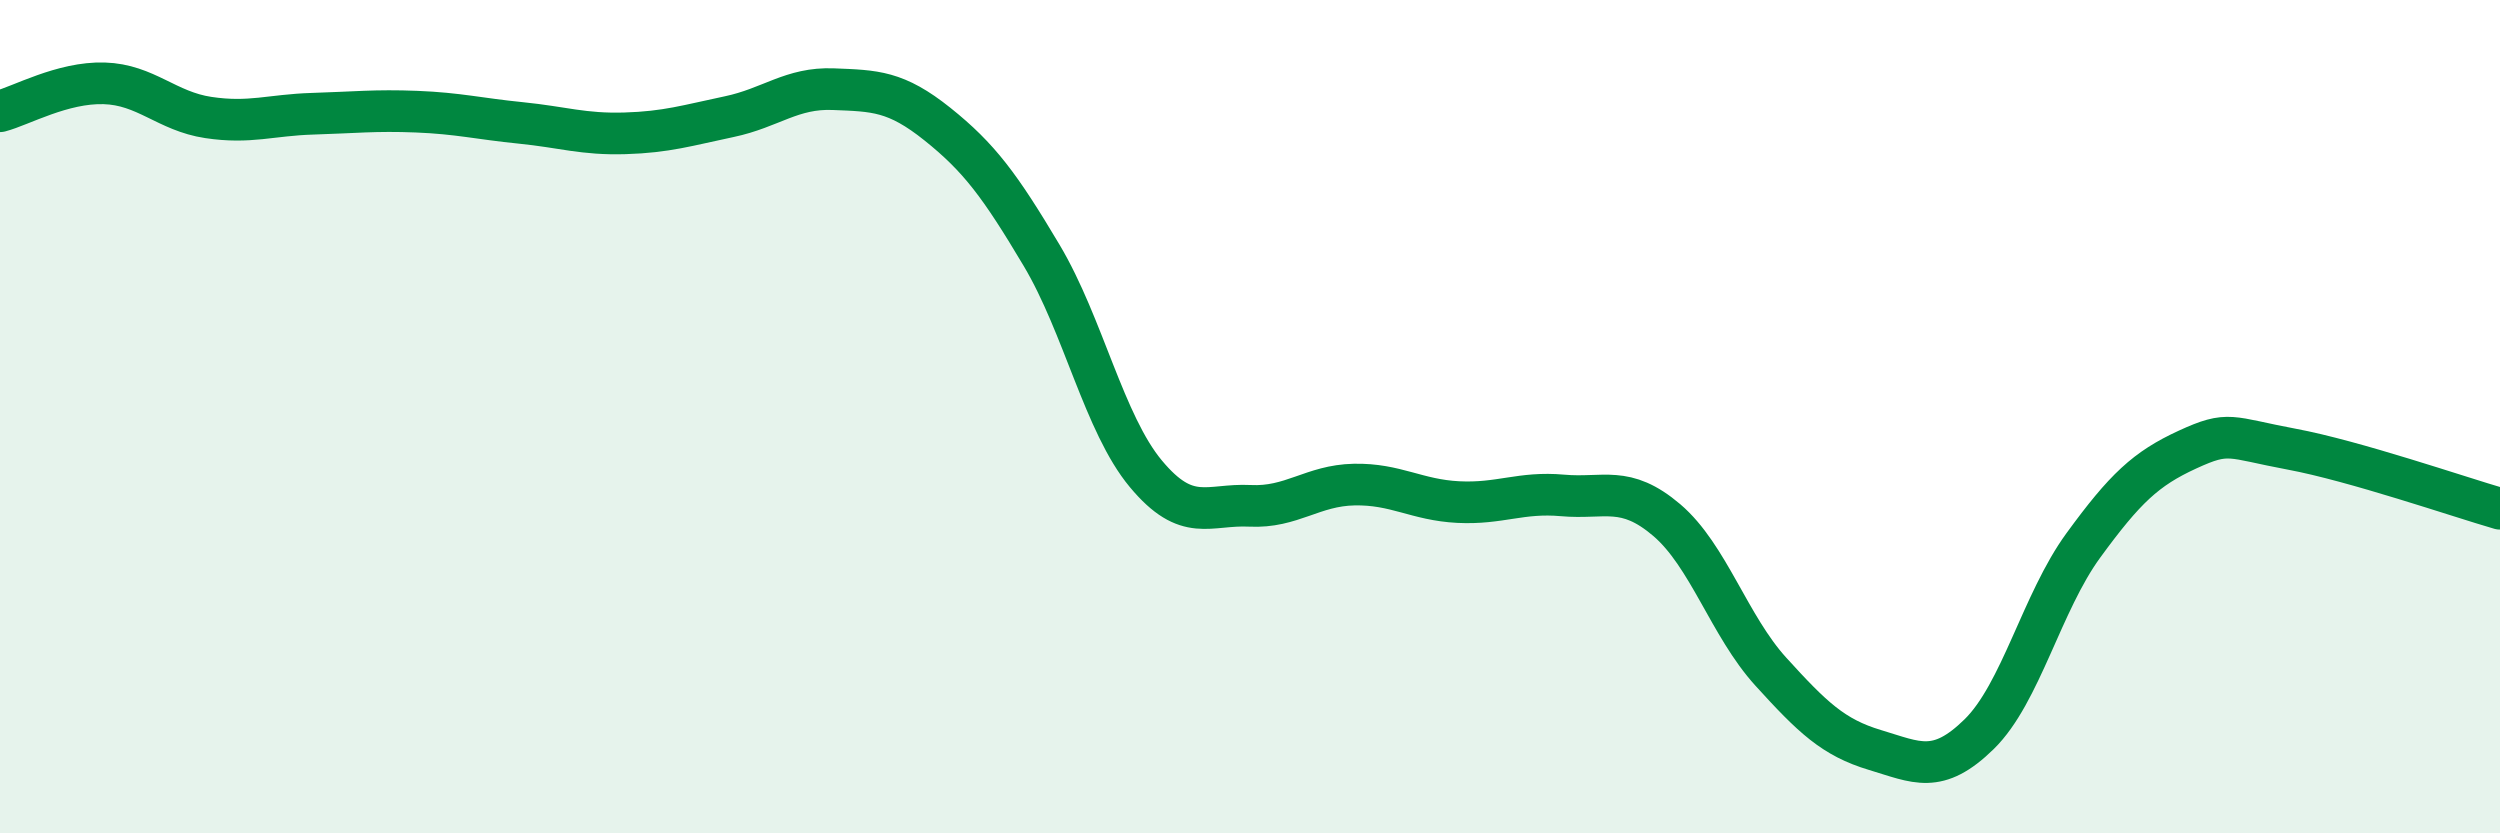 
    <svg width="60" height="20" viewBox="0 0 60 20" xmlns="http://www.w3.org/2000/svg">
      <path
        d="M 0,2.67 C 0.5,2.54 1.5,1.97 2.5,2 C 3.5,2.03 4,2.67 5,2.82 C 6,2.97 6.5,2.76 7.5,2.73 C 8.5,2.7 9,2.64 10,2.68 C 11,2.72 11.5,2.85 12.5,2.95 C 13.5,3.05 14,3.23 15,3.2 C 16,3.17 16.5,3.01 17.5,2.8 C 18.5,2.59 19,2.1 20,2.14 C 21,2.18 21.5,2.18 22.5,2.98 C 23.5,3.78 24,4.45 25,6.13 C 26,7.81 26.5,10.17 27.5,11.37 C 28.5,12.57 29,12.09 30,12.14 C 31,12.19 31.5,11.65 32.5,11.63 C 33.5,11.61 34,12 35,12.05 C 36,12.1 36.5,11.8 37.5,11.89 C 38.5,11.98 39,11.63 40,12.48 C 41,13.33 41.5,15.02 42.5,16.12 C 43.5,17.22 44,17.7 45,18 C 46,18.3 46.5,18.6 47.5,17.62 C 48.5,16.64 49,14.46 50,13.09 C 51,11.72 51.5,11.25 52.5,10.79 C 53.5,10.33 53.5,10.5 55,10.78 C 56.5,11.06 59,11.92 60,12.21L60 20L0 20Z"
        fill="#008740"
        opacity="0.1"
        stroke-linecap="round"
        stroke-linejoin="round"
      />
      <path
        d="M 0,2.67 C 0.5,2.54 1.5,1.97 2.5,2 C 3.5,2.03 4,2.67 5,2.82 C 6,2.97 6.5,2.76 7.5,2.73 C 8.5,2.7 9,2.64 10,2.68 C 11,2.72 11.5,2.85 12.5,2.95 C 13.5,3.05 14,3.23 15,3.2 C 16,3.17 16.5,3.01 17.5,2.8 C 18.5,2.59 19,2.1 20,2.14 C 21,2.18 21.5,2.18 22.5,2.98 C 23.5,3.78 24,4.45 25,6.13 C 26,7.81 26.5,10.17 27.5,11.37 C 28.5,12.57 29,12.09 30,12.14 C 31,12.19 31.5,11.65 32.5,11.63 C 33.5,11.61 34,12 35,12.05 C 36,12.1 36.5,11.8 37.5,11.89 C 38.5,11.98 39,11.63 40,12.48 C 41,13.33 41.5,15.02 42.5,16.12 C 43.5,17.22 44,17.7 45,18 C 46,18.3 46.5,18.6 47.5,17.62 C 48.5,16.64 49,14.46 50,13.09 C 51,11.72 51.5,11.25 52.5,10.79 C 53.5,10.33 53.5,10.5 55,10.78 C 56.5,11.06 59,11.92 60,12.21"
        stroke="#008740"
        stroke-width="1"
        fill="none"
        stroke-linecap="round"
        stroke-linejoin="round"
      />
    </svg>
  